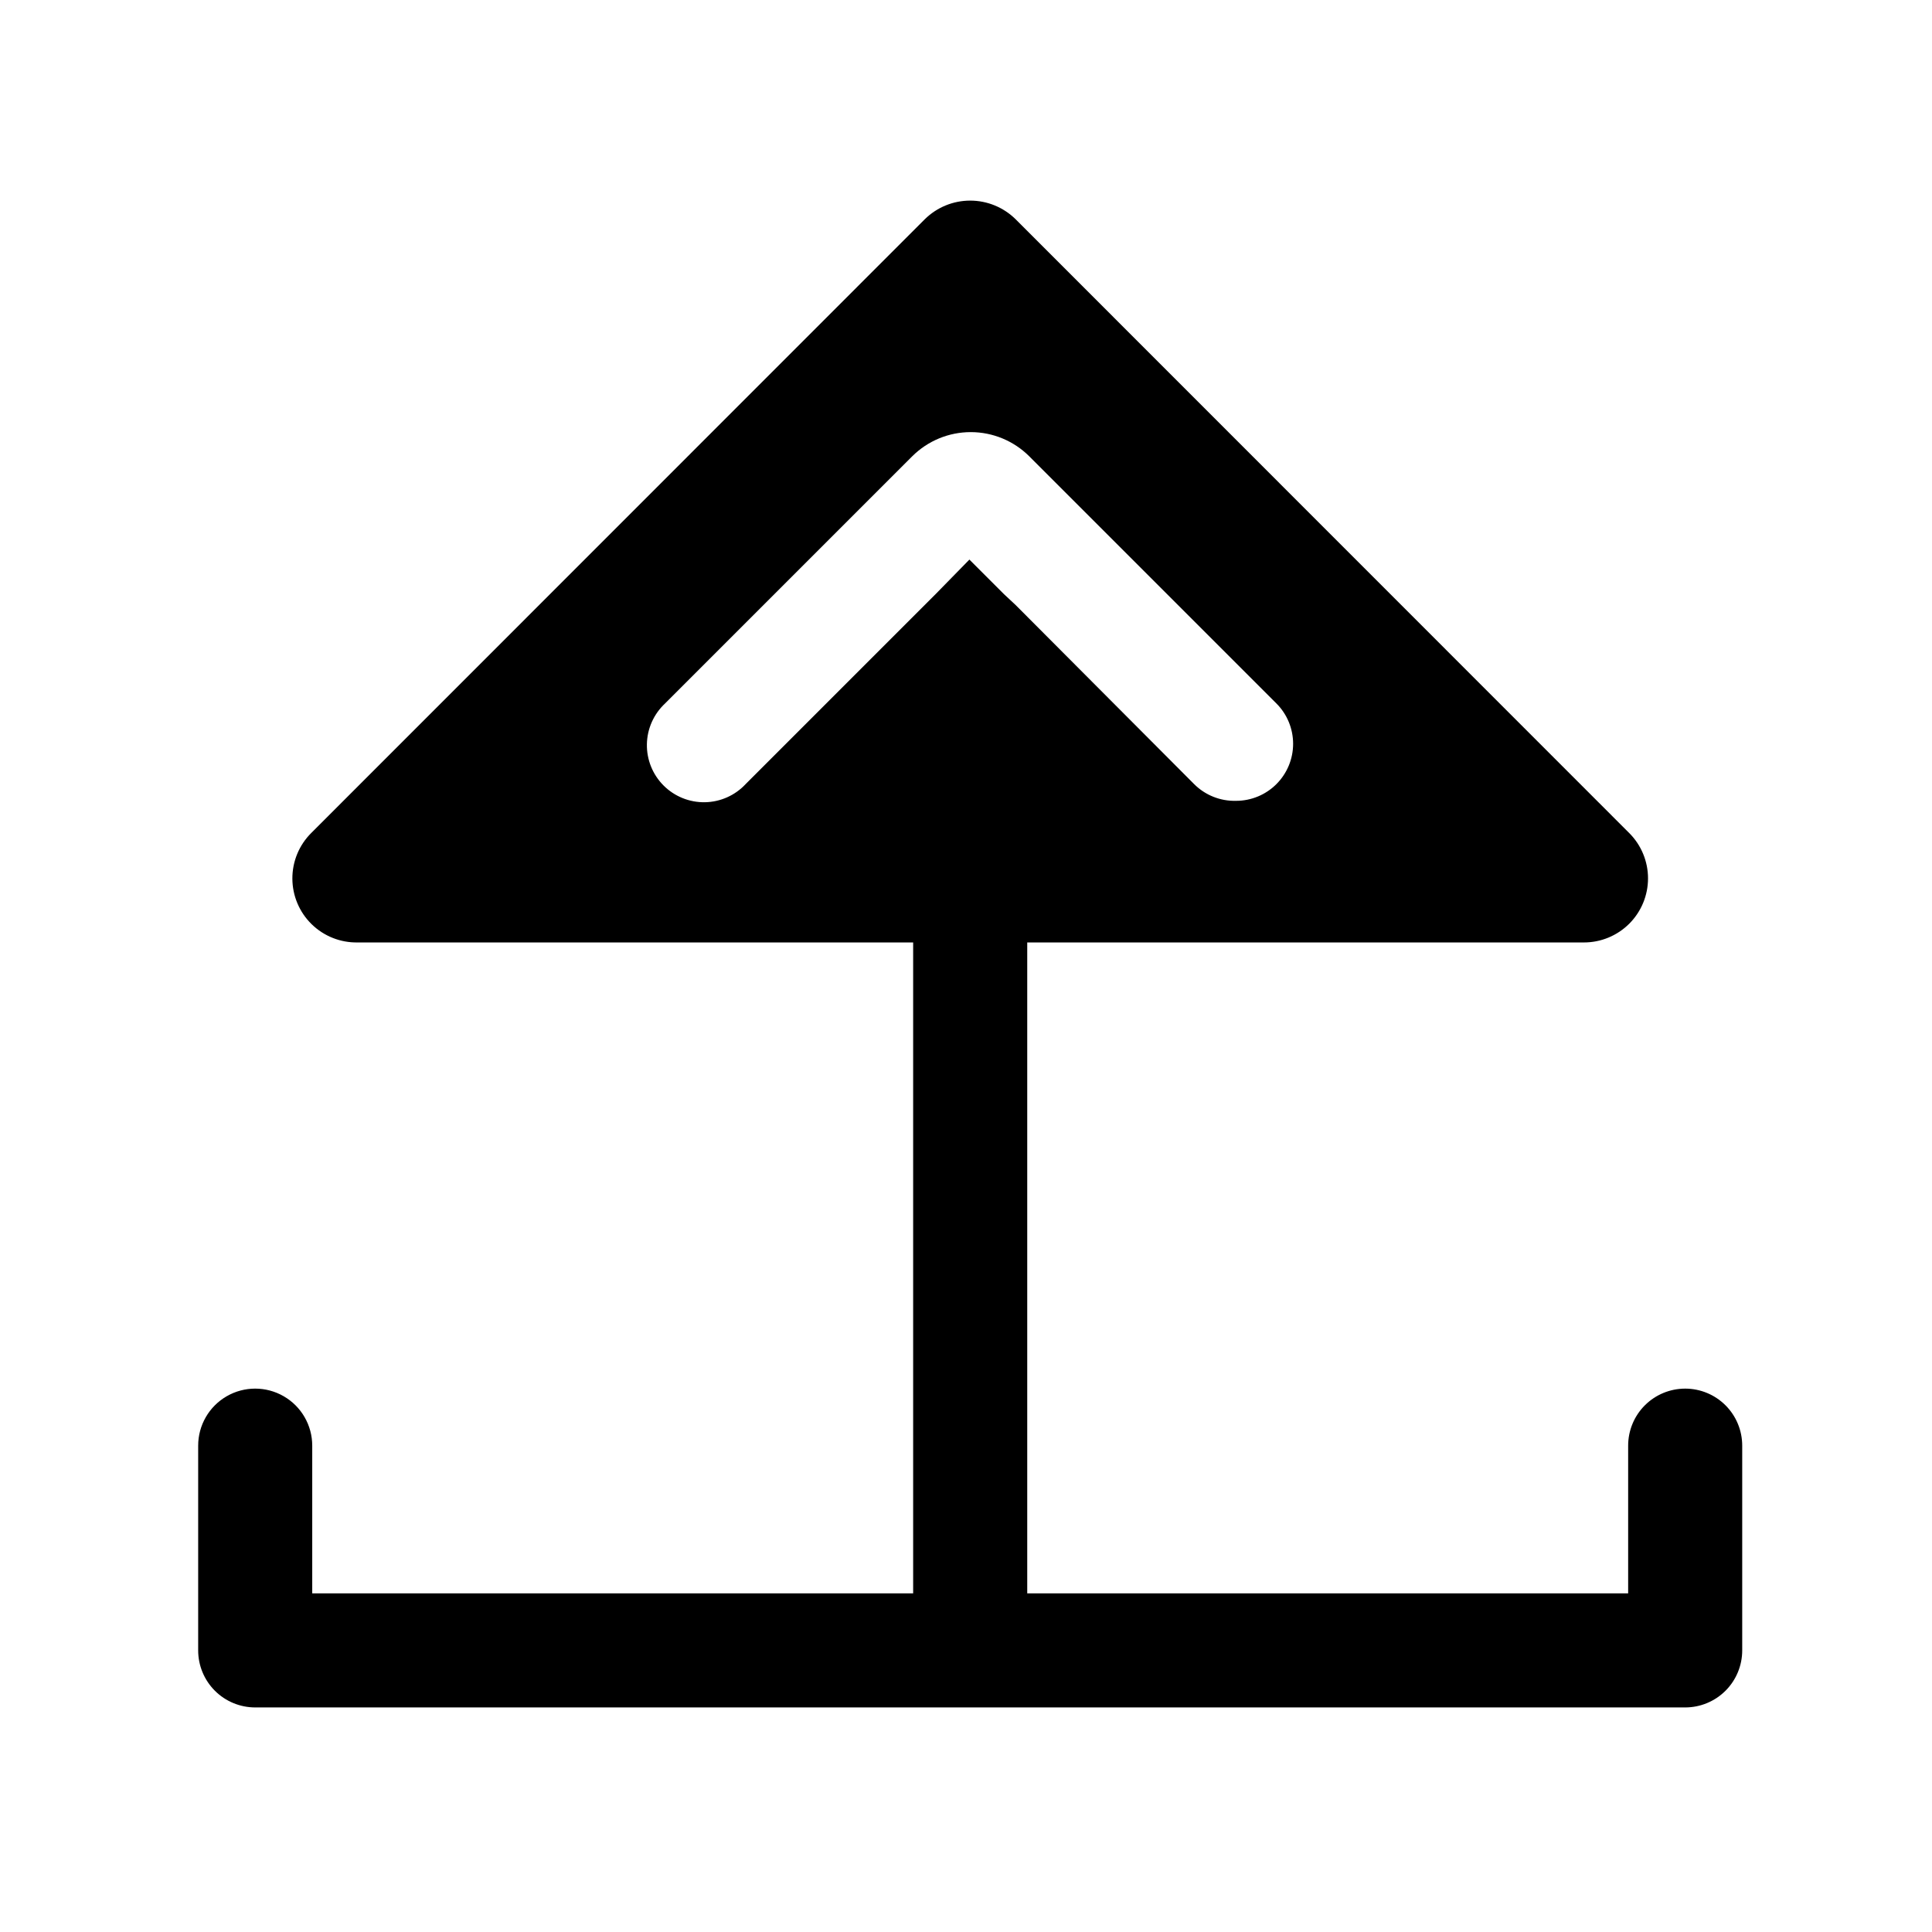 <?xml version="1.0" encoding="UTF-8"?>
<!-- Uploaded to: SVG Repo, www.svgrepo.com, Generator: SVG Repo Mixer Tools -->
<svg fill="#000000" width="800px" height="800px" version="1.1" viewBox="144 144 512 512" xmlns="http://www.w3.org/2000/svg">
 <path d="m590.59 512c-4.008 0-7.852 1.59-10.688 4.426-2.836 2.836-4.426 6.68-4.426 10.688v39.145h-159.25v-172.5h147.52c4.508 0.008 8.836-1.785 12.027-4.973 3.188-3.191 4.977-7.519 4.969-12.031-0.004-4.512-1.809-8.832-5.008-12.016l-162.58-162.63c-3.207-3.168-7.535-4.945-12.043-4.945-4.508 0-8.832 1.777-12.039 4.945l-162.58 162.63c-3.227 3.207-5.031 7.57-5.012 12.117 0.02 4.547 1.859 8.898 5.113 12.074s7.644 4.918 12.191 4.828h147.21v172.5h-159.25v-39.145c0-5.398-2.879-10.391-7.559-13.09-4.676-2.699-10.438-2.699-15.113 0-4.676 2.699-7.555 7.691-7.555 13.09v54.262c0 4.008 1.59 7.852 4.426 10.688 2.832 2.832 6.68 4.426 10.688 4.426h378.96c4.008 0 7.852-1.594 10.688-4.426 2.836-2.836 4.426-6.68 4.426-10.688v-54.262c0-4.008-1.59-7.852-4.426-10.688-2.836-2.836-6.68-4.426-10.688-4.426zm-180.52-210.54-9.168-9.168-8.969 9.168-50.332 50.332c-2.793 3-6.688 4.734-10.789 4.809-4.102 0.07-8.055-1.527-10.953-4.426-2.902-2.898-4.5-6.856-4.426-10.953 0.07-4.102 1.809-7.996 4.809-10.793l65.496-65.496c4.117-4.109 9.699-6.418 15.516-6.418 5.82 0 11.398 2.309 15.516 6.418l65.496 65.496c2.832 2.836 4.422 6.676 4.422 10.684 0 4.004-1.594 7.848-4.422 10.68-2.832 2.836-6.672 4.43-10.68 4.434-4.164 0.117-8.191-1.484-11.133-4.434l-47.359-47.512z"/>
</svg>